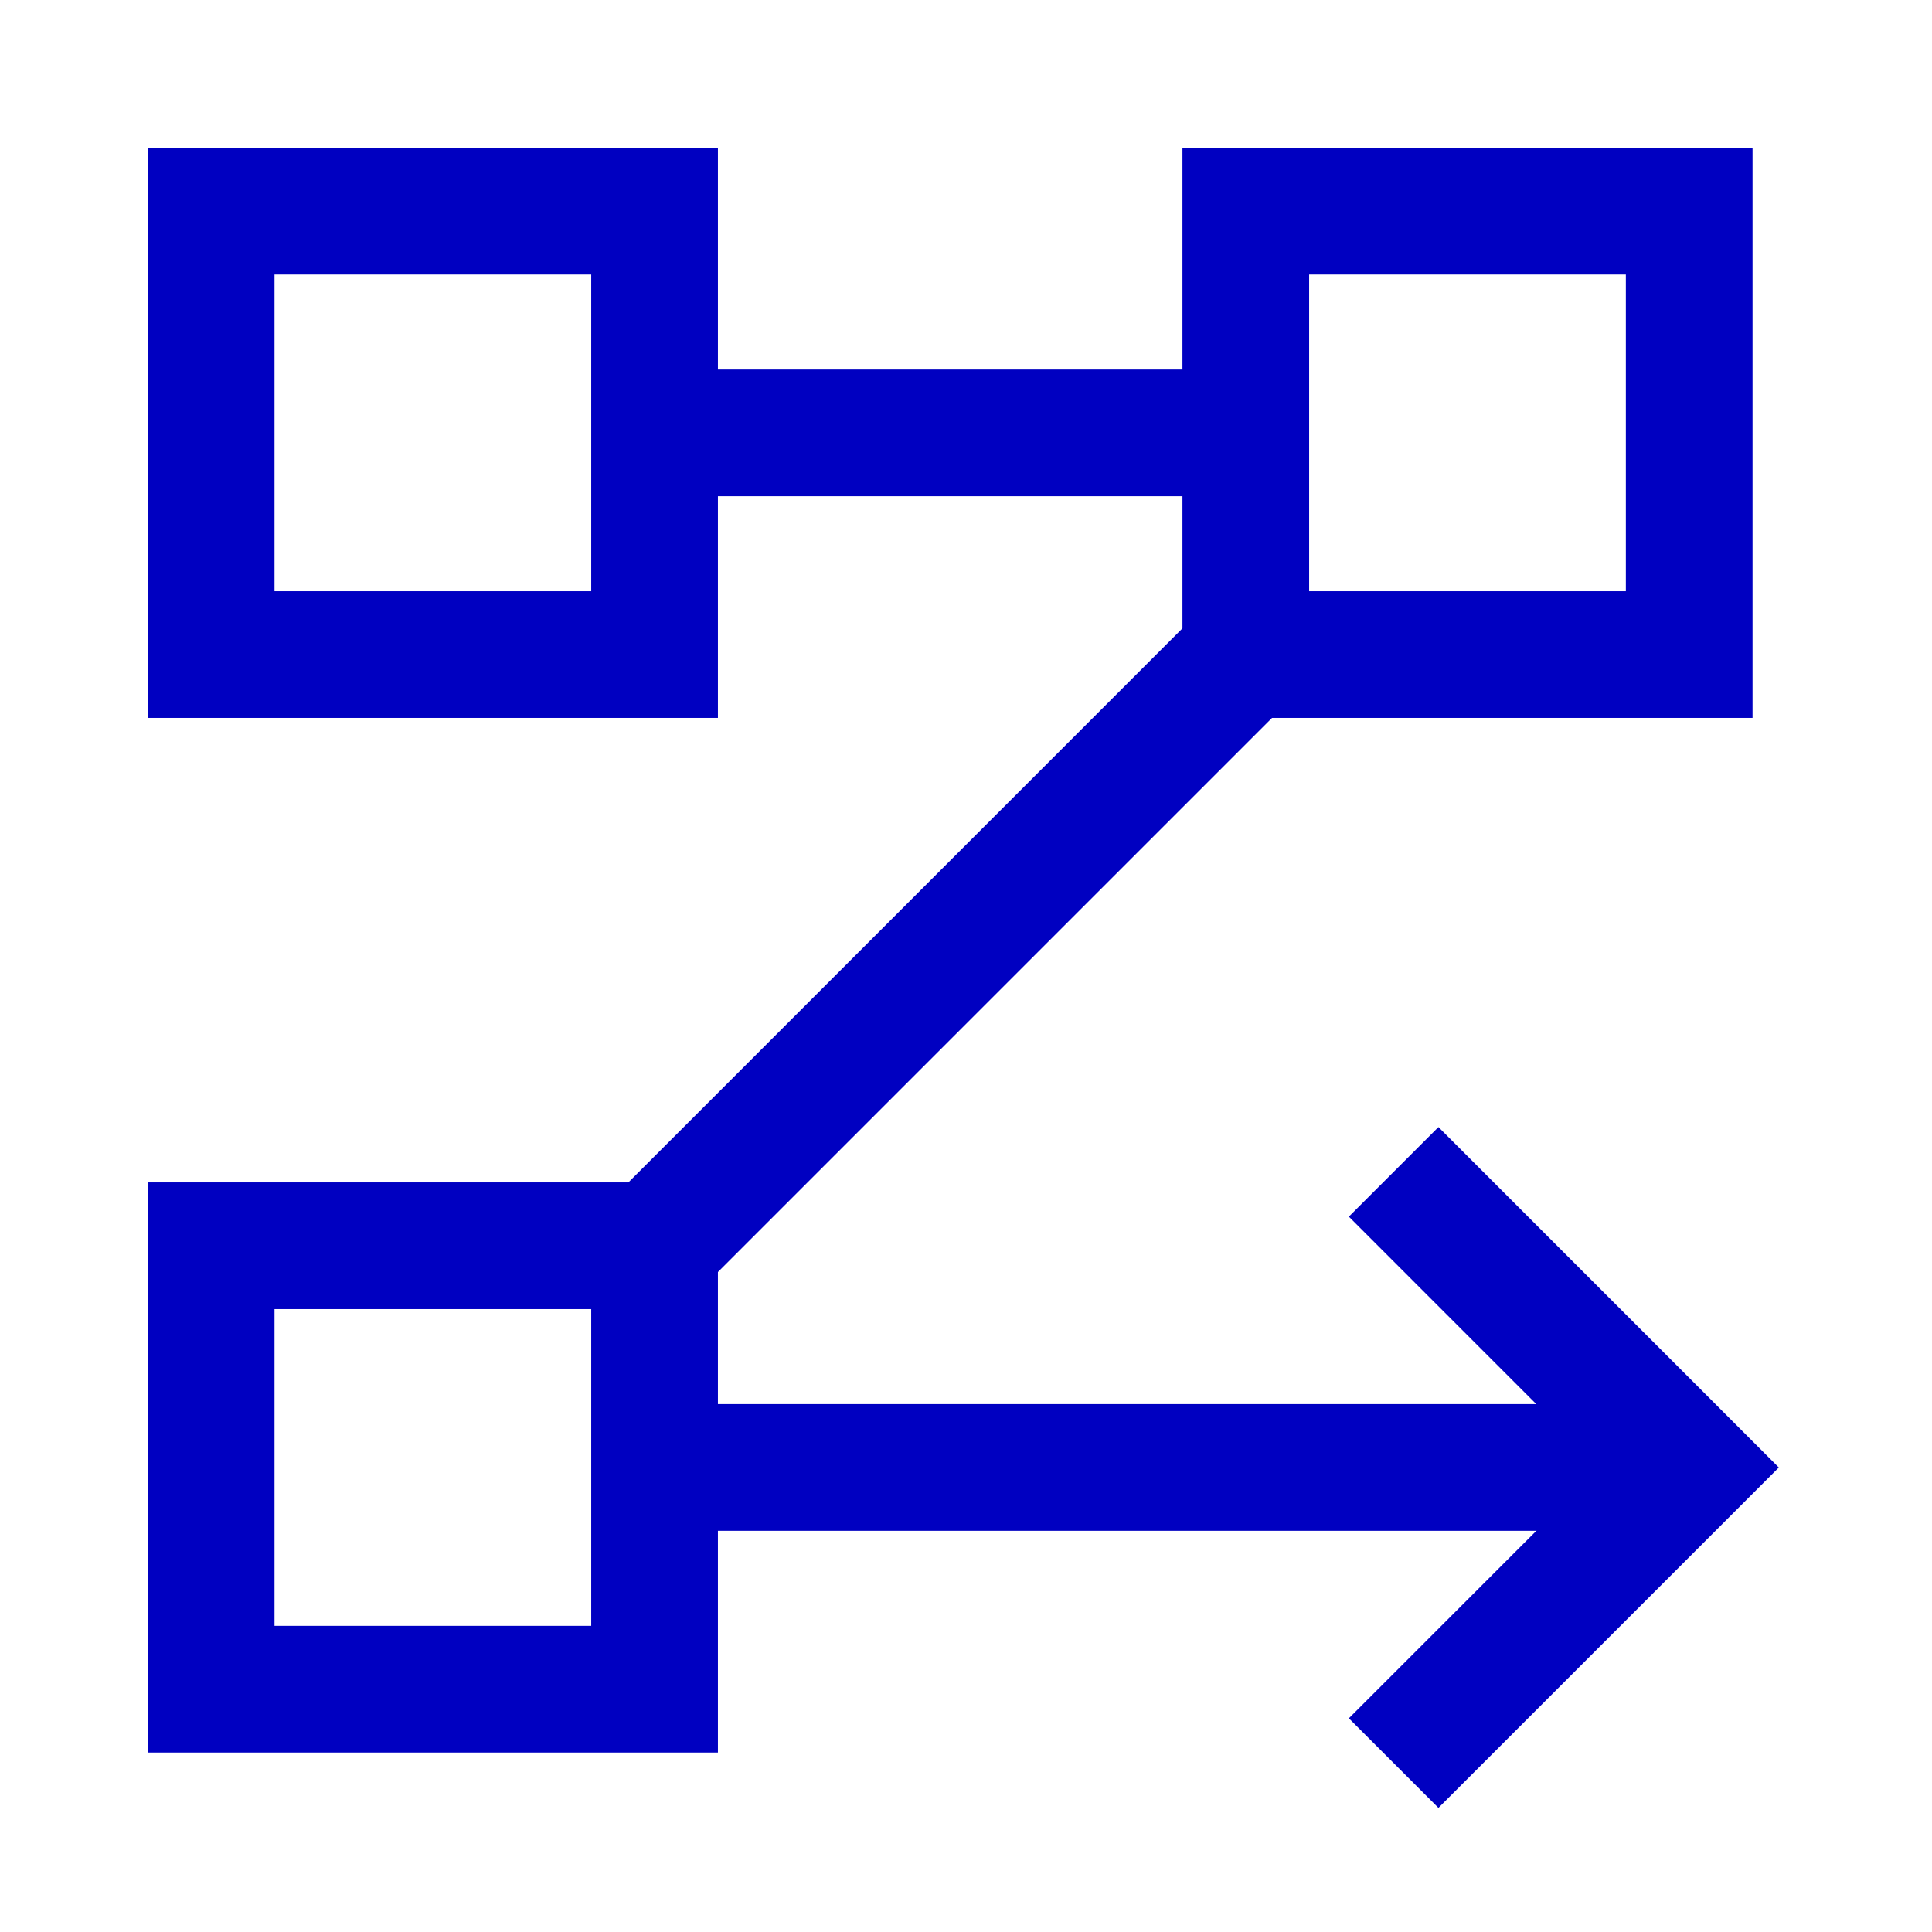 <?xml version="1.0" encoding="UTF-8"?> <svg xmlns="http://www.w3.org/2000/svg" width="40" height="40" viewBox="0 0 40 40" fill="none"><path d="M28.854 36.503L34.974 30.383L28.854 24.262" stroke="#0000C1" stroke-width="2.623"></path><path d="M34.209 30.382H13.553" stroke="#0000C1" stroke-width="2.623"></path><path d="M13.553 25.792L25.793 13.552" stroke="#0000C1" stroke-width="2.623"></path><path d="M13.553 8.962H25.793" stroke="#0000C1" stroke-width="2.623"></path><path d="M4.372 25.792H13.552V34.973H4.372V25.792Z" stroke="#0000C1" stroke-width="2.623"></path><path d="M4.372 4.372H13.552V13.552H4.372V4.372Z" stroke="#0000C1" stroke-width="2.623"></path><path d="M25.793 4.372H34.973V13.552H25.793V4.372Z" stroke="#0000C1" stroke-width="2.623"></path></svg> 
